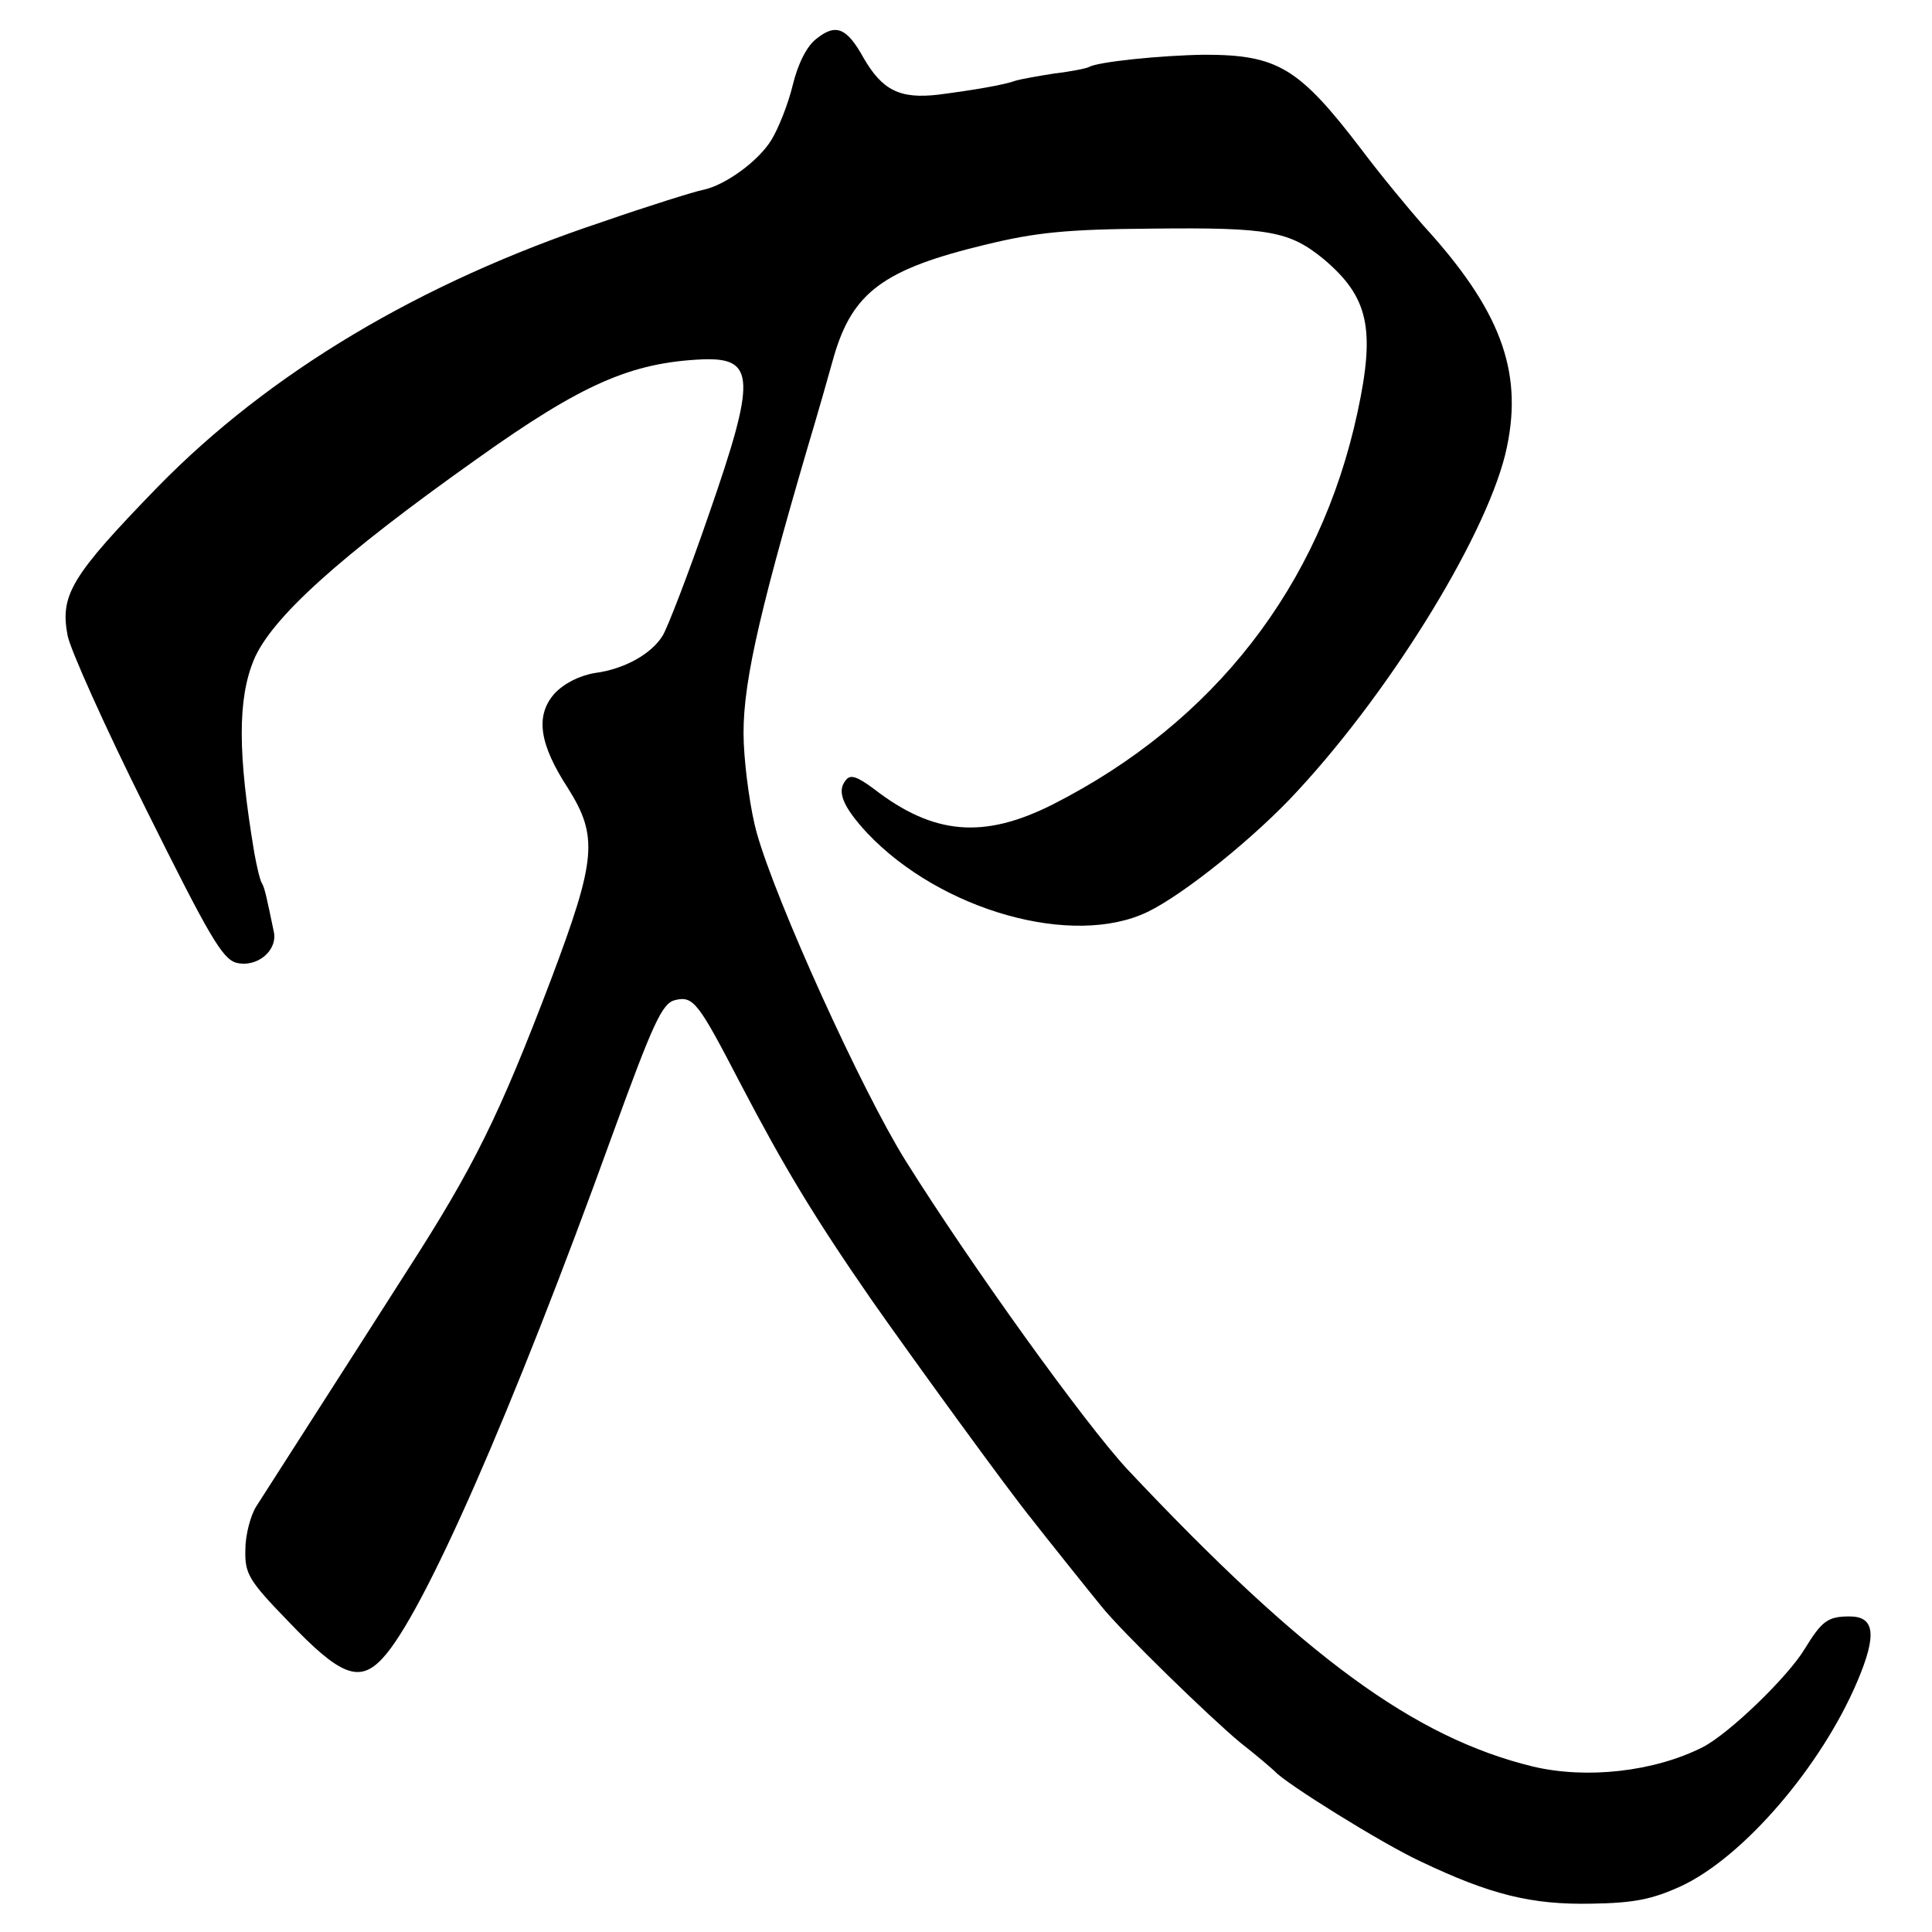 <?xml version="1.0" standalone="no"?>
<!DOCTYPE svg PUBLIC "-//W3C//DTD SVG 20010904//EN"
 "http://www.w3.org/TR/2001/REC-SVG-20010904/DTD/svg10.dtd">
<svg version="1.0" xmlns="http://www.w3.org/2000/svg"
 width="300pt" height="300pt" viewBox="0 0 300 300"
 preserveAspectRatio="xMidYMid meet">
<g transform="translate(0,300) scale(0.1,-0.1)"
fill="#000000" stroke="none">
<path d="M1268 2940 c-15 -11 -29 -39 -37 -72 -7 -29 -22 -67 -33 -85 -20 -33
-72 -71 -107 -78 -11 -2 -82 -24 -157 -50 -282 -94 -516 -234 -689 -411 -135
-139 -152 -168 -140 -231 4 -21 58 -142 122 -270 97 -195 118 -232 140 -238
32 -8 65 19 58 49 -11 53 -14 67 -18 74 -3 4 -8 25 -12 47 -26 155 -26 239 -1
300 27 65 133 161 346 312 164 117 240 150 351 155 82 3 83 -30 10 -240 -32
-93 -65 -178 -72 -189 -17 -28 -59 -52 -105 -58 -24 -4 -48 -16 -63 -32 -30
-34 -24 -78 21 -147 47 -75 44 -110 -26 -296 -81 -213 -120 -292 -225 -455
-86 -135 -198 -309 -233 -364 -9 -14 -17 -45 -17 -67 -1 -38 5 -48 67 -112 80
-84 110 -96 146 -57 63 67 202 384 357 813 63 173 77 204 97 209 29 7 36 -3
103 -132 66 -126 112 -203 202 -333 63 -90 214 -298 250 -342 17 -22 89 -112
107 -134 32 -40 170 -174 216 -212 27 -21 51 -42 54 -45 16 -18 165 -111 225
-139 109 -52 173 -68 267 -66 66 1 94 7 138 27 97 45 218 186 274 318 31 73
27 101 -12 101 -34 0 -43 -7 -70 -51 -26 -43 -117 -131 -158 -152 -75 -38
-180 -50 -264 -30 -184 45 -355 170 -629 461 -66 71 -243 317 -345 480 -68
109 -201 402 -231 509 -9 32 -18 94 -20 138 -4 82 20 190 99 460 15 50 33 113
41 142 29 99 77 135 235 173 78 19 125 24 260 25 181 2 212 -4 265 -47 70 -59
81 -108 53 -238 -58 -270 -223 -482 -473 -609 -107 -54 -185 -48 -278 24 -27
20 -37 23 -44 13 -14 -17 -4 -41 34 -82 114 -120 319 -178 435 -122 56 27 167
116 233 188 150 162 299 407 325 534 25 119 -11 214 -130 344 -22 25 -66 78
-96 118 -97 127 -130 147 -244 147 -68 -1 -165 -11 -179 -19 -3 -2 -27 -7 -53
-10 -26 -4 -53 -9 -60 -11 -19 -7 -67 -15 -121 -22 -60 -7 -87 7 -116 57 -26
47 -43 54 -73 30z"/>
</g>
</svg>
